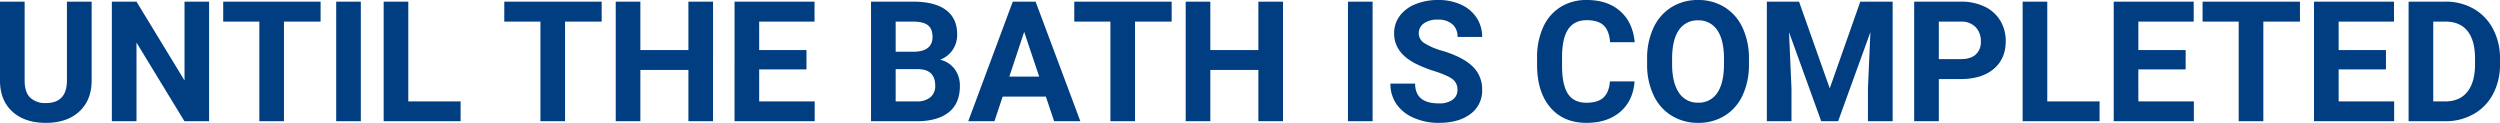 <svg xmlns="http://www.w3.org/2000/svg" width="1189.219" height="58.438" viewBox="0 0 1189.219 58.438"><path d="M-550.469-56.875v37.461q0,9.336-5.84,14.766T-572.266.781q-9.961,0-15.82-5.273t-5.977-14.492V-56.875h11.719v37.539q0,5.586,2.676,8.145a10.272,10.272,0,0,0,7.4,2.559q9.883,0,10.039-10.391V-56.875ZM-494.609,0h-11.719l-22.812-37.422V0h-11.719V-56.875h11.719l22.852,37.5v-37.5h11.68Zm53.047-47.383h-17.422V0H-470.7V-47.383h-17.187v-9.492h46.328ZM-422.422,0h-11.719V-56.875h11.719Zm22.578-9.414h24.883V0h-36.6V-56.875h11.719Zm91.992-37.969h-17.422V0h-11.719V-47.383H-354.18v-9.492h46.328ZM-254.883,0H-266.6V-24.375h-22.852V0h-11.719V-56.875h11.719v23.047H-266.6V-56.875h11.719Zm44.453-24.648h-22.5V-9.414h26.406V0h-38.125V-56.875H-206.6v9.492H-232.93v13.555h22.5ZM-179.727,0V-56.875H-159.8q10.352,0,15.7,3.965t5.352,11.621a12.85,12.85,0,0,1-2.148,7.363,12.41,12.41,0,0,1-5.977,4.668,12.007,12.007,0,0,1,6.895,4.414,13.05,13.05,0,0,1,2.52,8.125q0,8.2-5.234,12.422T-157.617,0Zm11.719-24.766V-9.414h10.039a9.688,9.688,0,0,0,6.465-1.973,6.765,6.765,0,0,0,2.324-5.449q0-7.813-8.086-7.93Zm0-8.281h8.672q8.867-.156,8.867-7.07,0-3.867-2.246-5.566t-7.09-1.7h-8.2Zm71.445,21.328h-20.547L-121.016,0h-12.461L-112.3-56.875h10.859L-80.156,0H-92.617Zm-17.383-9.492h14.219L-106.875-42.5Zm77.227-26.172H-54.141V0H-65.859V-47.383H-83.047v-9.492h46.328ZM16.25,0H4.531V-24.375H-18.32V0H-30.039V-56.875H-18.32v23.047H4.531V-56.875H16.25ZM58.867,0H47.148V-56.875H58.867ZM99.219-14.922a6.014,6.014,0,0,0-2.344-5.1q-2.344-1.777-8.437-3.75a59.813,59.813,0,0,1-9.648-3.887Q69.1-32.891,69.1-41.758a13.734,13.734,0,0,1,2.6-8.223,16.944,16.944,0,0,1,7.461-5.645,28.082,28.082,0,0,1,10.918-2.031,25.561,25.561,0,0,1,10.859,2.207,17.291,17.291,0,0,1,7.4,6.23,16.3,16.3,0,0,1,2.637,9.141H99.258A7.669,7.669,0,0,0,96.8-46.152a10.116,10.116,0,0,0-6.914-2.168A10.808,10.808,0,0,0,83.2-46.5a5.729,5.729,0,0,0-2.383,4.785,5.487,5.487,0,0,0,2.793,4.648,31.555,31.555,0,0,0,8.223,3.516q10,3.008,14.57,7.461A14.859,14.859,0,0,1,110.977-15a13.687,13.687,0,0,1-5.586,11.582Q99.8.781,90.352.781A29.041,29.041,0,0,1,78.4-1.621,18.915,18.915,0,0,1,70.176-8.2a16.856,16.856,0,0,1-2.832-9.687H79.1q0,9.414,11.25,9.414a10.944,10.944,0,0,0,6.523-1.7A5.528,5.528,0,0,0,99.219-14.922Zm84.258-4.023q-.664,9.18-6.777,14.453T160.586.781q-10.938,0-17.207-7.363T137.109-26.8v-3.477A34.093,34.093,0,0,1,140-44.727a21.662,21.662,0,0,1,8.262-9.59,23.143,23.143,0,0,1,12.48-3.34q9.844,0,15.859,5.273t6.953,14.8H171.836q-.43-5.508-3.066-7.988t-8.027-2.48q-5.859,0-8.77,4.2T148.984-30.82v4.3q0,9.219,2.793,13.477t8.809,4.258q5.43,0,8.105-2.48t3.066-7.676Zm54.414-8.2a34.334,34.334,0,0,1-2.969,14.727,22.358,22.358,0,0,1-8.5,9.766A23.5,23.5,0,0,1,213.75.781a23.662,23.662,0,0,1-12.617-3.4,22.577,22.577,0,0,1-8.594-9.707,33.352,33.352,0,0,1-3.086-14.512v-2.812a34.153,34.153,0,0,1,3.027-14.785,22.54,22.54,0,0,1,8.555-9.8,23.531,23.531,0,0,1,12.637-3.418,23.531,23.531,0,0,1,12.637,3.418,22.54,22.54,0,0,1,8.555,9.8,34.057,34.057,0,0,1,3.027,14.746Zm-11.875-2.578q0-8.945-3.2-13.594a10.439,10.439,0,0,0-9.141-4.648,10.442,10.442,0,0,0-9.1,4.59q-3.2,4.59-3.242,13.457v2.773q0,8.711,3.2,13.516a10.411,10.411,0,0,0,9.219,4.8,10.318,10.318,0,0,0,9.063-4.629q3.164-4.629,3.2-13.5Zm35.7-27.148,14.609,41.25,14.531-41.25H306.25V0H294.492V-15.547l1.172-26.836L280.313,0h-8.047L256.953-42.344l1.172,26.8V0H246.406V-56.875ZM328.2-20.039V0H316.484V-56.875h22.188a25.67,25.67,0,0,1,11.27,2.344,17.271,17.271,0,0,1,7.48,6.66,18.571,18.571,0,0,1,2.617,9.824q0,8.359-5.723,13.184t-15.84,4.824Zm0-9.492h10.469q4.648,0,7.09-2.187a7.956,7.956,0,0,0,2.441-6.25,9.381,9.381,0,0,0-2.461-6.758,9.193,9.193,0,0,0-6.8-2.656H328.2ZM379.8-9.414h24.883V0h-36.6V-56.875H379.8Zm65.82-15.234h-22.5V-9.414h26.406V0H411.406V-56.875h38.047v9.492H423.125v13.555h22.5ZM500-47.383H482.578V0H470.859V-47.383H453.672v-9.492H500Zm40.9,22.734H518.4V-9.414H544.8V0H506.68V-56.875h38.047v9.492H518.4v13.555h22.5ZM551.68,0V-56.875h17.5A26.576,26.576,0,0,1,582.6-53.5a23.562,23.562,0,0,1,9.238,9.609,29.638,29.638,0,0,1,3.32,14.16v2.617a29.722,29.722,0,0,1-3.262,14.1,23.36,23.36,0,0,1-9.2,9.57A26.776,26.776,0,0,1,569.3,0ZM563.4-47.383V-9.414h5.664q6.875,0,10.508-4.492t3.711-12.852v-3.008q0-8.672-3.594-13.145T569.18-47.383Z" transform="translate(594.063 57.656)" fill="#003d81"/></svg>